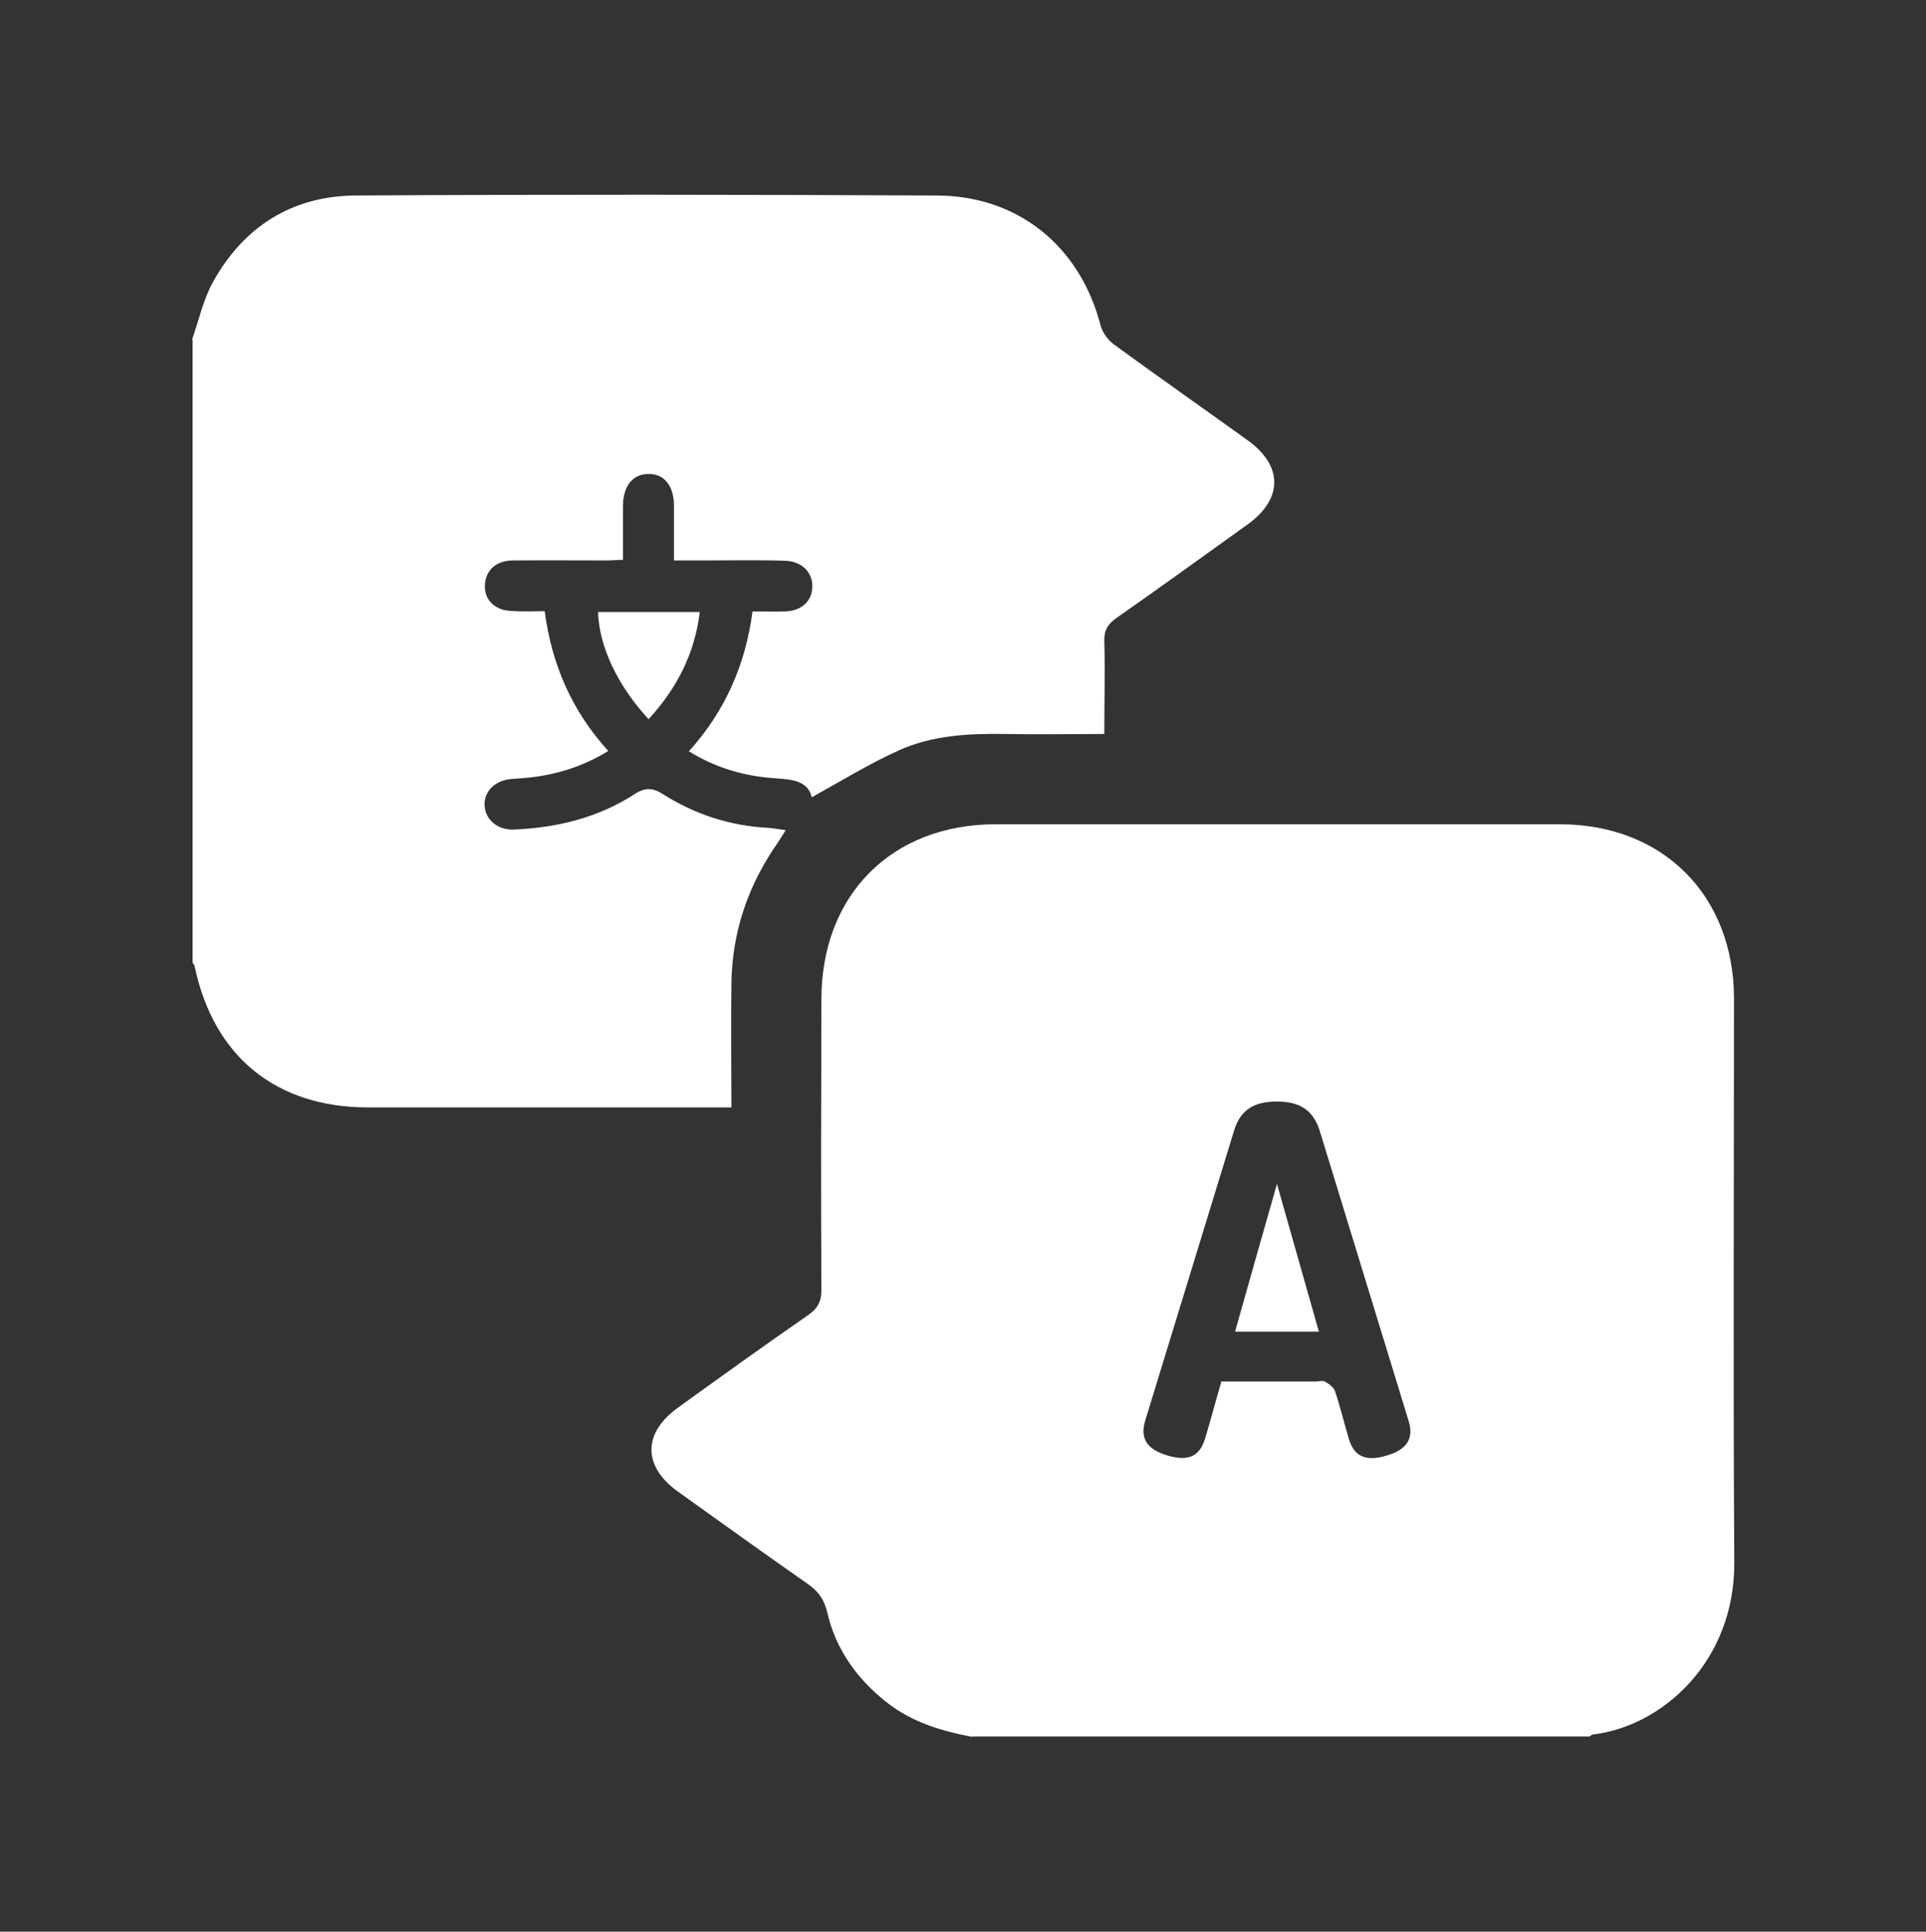 <?xml version="1.0" encoding="UTF-8"?>
<svg id="Layer_2" data-name="Layer 2" xmlns="http://www.w3.org/2000/svg" xmlns:xlink="http://www.w3.org/1999/xlink" viewBox="0 0 65.7 65.9">
  <rect x="0" y="0" width="65.7" height="65.9" fill="#333333" stroke="none"/>
  <defs>
    <style>
      .cls-1 {
        fill: #fff;
      }

      .cls-2 {
        clip-path: url(#clippath);
      }

      .cls-3 {
        fill: none;
      }
    </style>
    <clipPath id="clippath">
      <rect class="cls-3" width="65.7" height="65.9"/>
    </clipPath>
  </defs>
  <g id="Layer_1-2" data-name="Layer 1">
    <g class="cls-2">
      <g>
        <path class="cls-1" d="M33.15,59.25c-1.05-.2-2.05-.5-2.91-1.18-1.01-.8-1.73-1.8-2.02-3.06-.1-.43-.3-.72-.66-.97-1.49-1.04-2.96-2.1-4.43-3.15-1.21-.87-1.21-2,0-2.87,1.47-1.06,2.94-2.12,4.43-3.15,.33-.23,.46-.46,.46-.87-.02-3.3-.01-6.6,0-9.91,0-3.56,2.4-5.97,5.94-5.97,6.42,0,12.83,0,19.25,0,3.51,0,5.93,2.42,5.94,5.93,0,6.42-.03,12.83,.01,19.25,.02,3.39-2.46,5.59-4.81,5.87-.05,0-.09,.05-.13,.07h-21.06Zm8.53-12.12c1.09,0,2.15,0,3.21,0,.1,0,.23-.04,.3,0,.14,.08,.3,.19,.35,.33,.18,.53,.31,1.08,.47,1.62,.18,.61,.58,.79,1.28,.58,.7-.2,.95-.58,.76-1.19-1.01-3.3-2.02-6.6-3.03-9.89-.22-.7-.68-1.01-1.48-1-.78,0-1.23,.3-1.44,.98-1.01,3.3-2.02,6.6-3.03,9.89-.19,.62,.05,.99,.74,1.2,.73,.22,1.12,.04,1.31-.61,.19-.64,.36-1.28,.55-1.93Z"/>
        <path class="cls-1" d="M6.55,11.59c.23-.65,.38-1.36,.71-1.96,1.05-1.9,2.71-2.95,4.88-2.96,6.61-.04,13.21-.03,19.82,0,2.77,.01,4.88,1.73,5.58,4.42,.06,.24,.24,.49,.43,.64,1.52,1.11,3.06,2.19,4.59,3.29,1.21,.87,1.21,2,0,2.87-1.49,1.07-2.97,2.14-4.47,3.19-.3,.21-.43,.42-.42,.79,.03,1.04,0,2.08,0,3.17-1.16,0-2.26,.02-3.37,0-1.24-.02-2.48,.04-3.62,.55-1.02,.46-1.98,1.05-2.99,1.61-.13-.57-.68-.61-1.26-.65-1.04-.07-2.01-.35-2.93-.92,1.23-1.36,1.93-2.95,2.17-4.77,.4,0,.76,.01,1.11,0,.56-.02,.91-.34,.93-.83,.02-.49-.35-.88-.92-.9-.94-.03-1.88-.01-2.82-.01-.31,0-.61,0-.98,0,0-.65,0-1.26,0-1.87,0-.69-.35-1.1-.89-1.08-.52,.01-.84,.41-.85,1.08,0,.6,0,1.19,0,1.85-.2,0-.38,.02-.56,.02-1.06,0-2.12-.01-3.18,0-.55,0-.9,.29-.96,.75-.05,.4,.11,.71,.47,.88,.16,.08,.36,.09,.55,.1,.32,.02,.65,0,1.01,0,.24,1.82,.93,3.41,2.17,4.77-.9,.55-1.83,.83-2.84,.92-.17,.01-.34,.03-.51,.04-.53,.06-.89,.43-.87,.89,.02,.49,.44,.85,.99,.83,1.47-.06,2.88-.4,4.13-1.21,.35-.23,.62-.22,.96,0,1.09,.69,2.28,1.08,3.57,1.15,.19,.01,.37,.05,.62,.08-.1,.16-.17,.28-.25,.4-1.02,1.45-1.58,3.06-1.6,4.84-.02,1.38,0,2.77,0,4.22-.22,0-.4,0-.58,0-3.94,0-7.87,0-11.81,0-3.14,0-5.27-1.73-5.92-4.81,0-.05-.05-.09-.07-.13,0-7.09,0-14.17,0-21.26Z"/>
        <path class="cls-1" d="M22.12,24.53c-1.05-1.14-1.68-2.46-1.72-3.65h3.47c-.17,1.42-.78,2.6-1.74,3.65Z"/>
        <path class="cls-1" d="M42.13,45.43c.47-1.67,.93-3.29,1.43-5.04,.5,1.77,.96,3.38,1.43,5.04h-2.86Z"/>
      </g>
    </g>
  </g>
</svg>